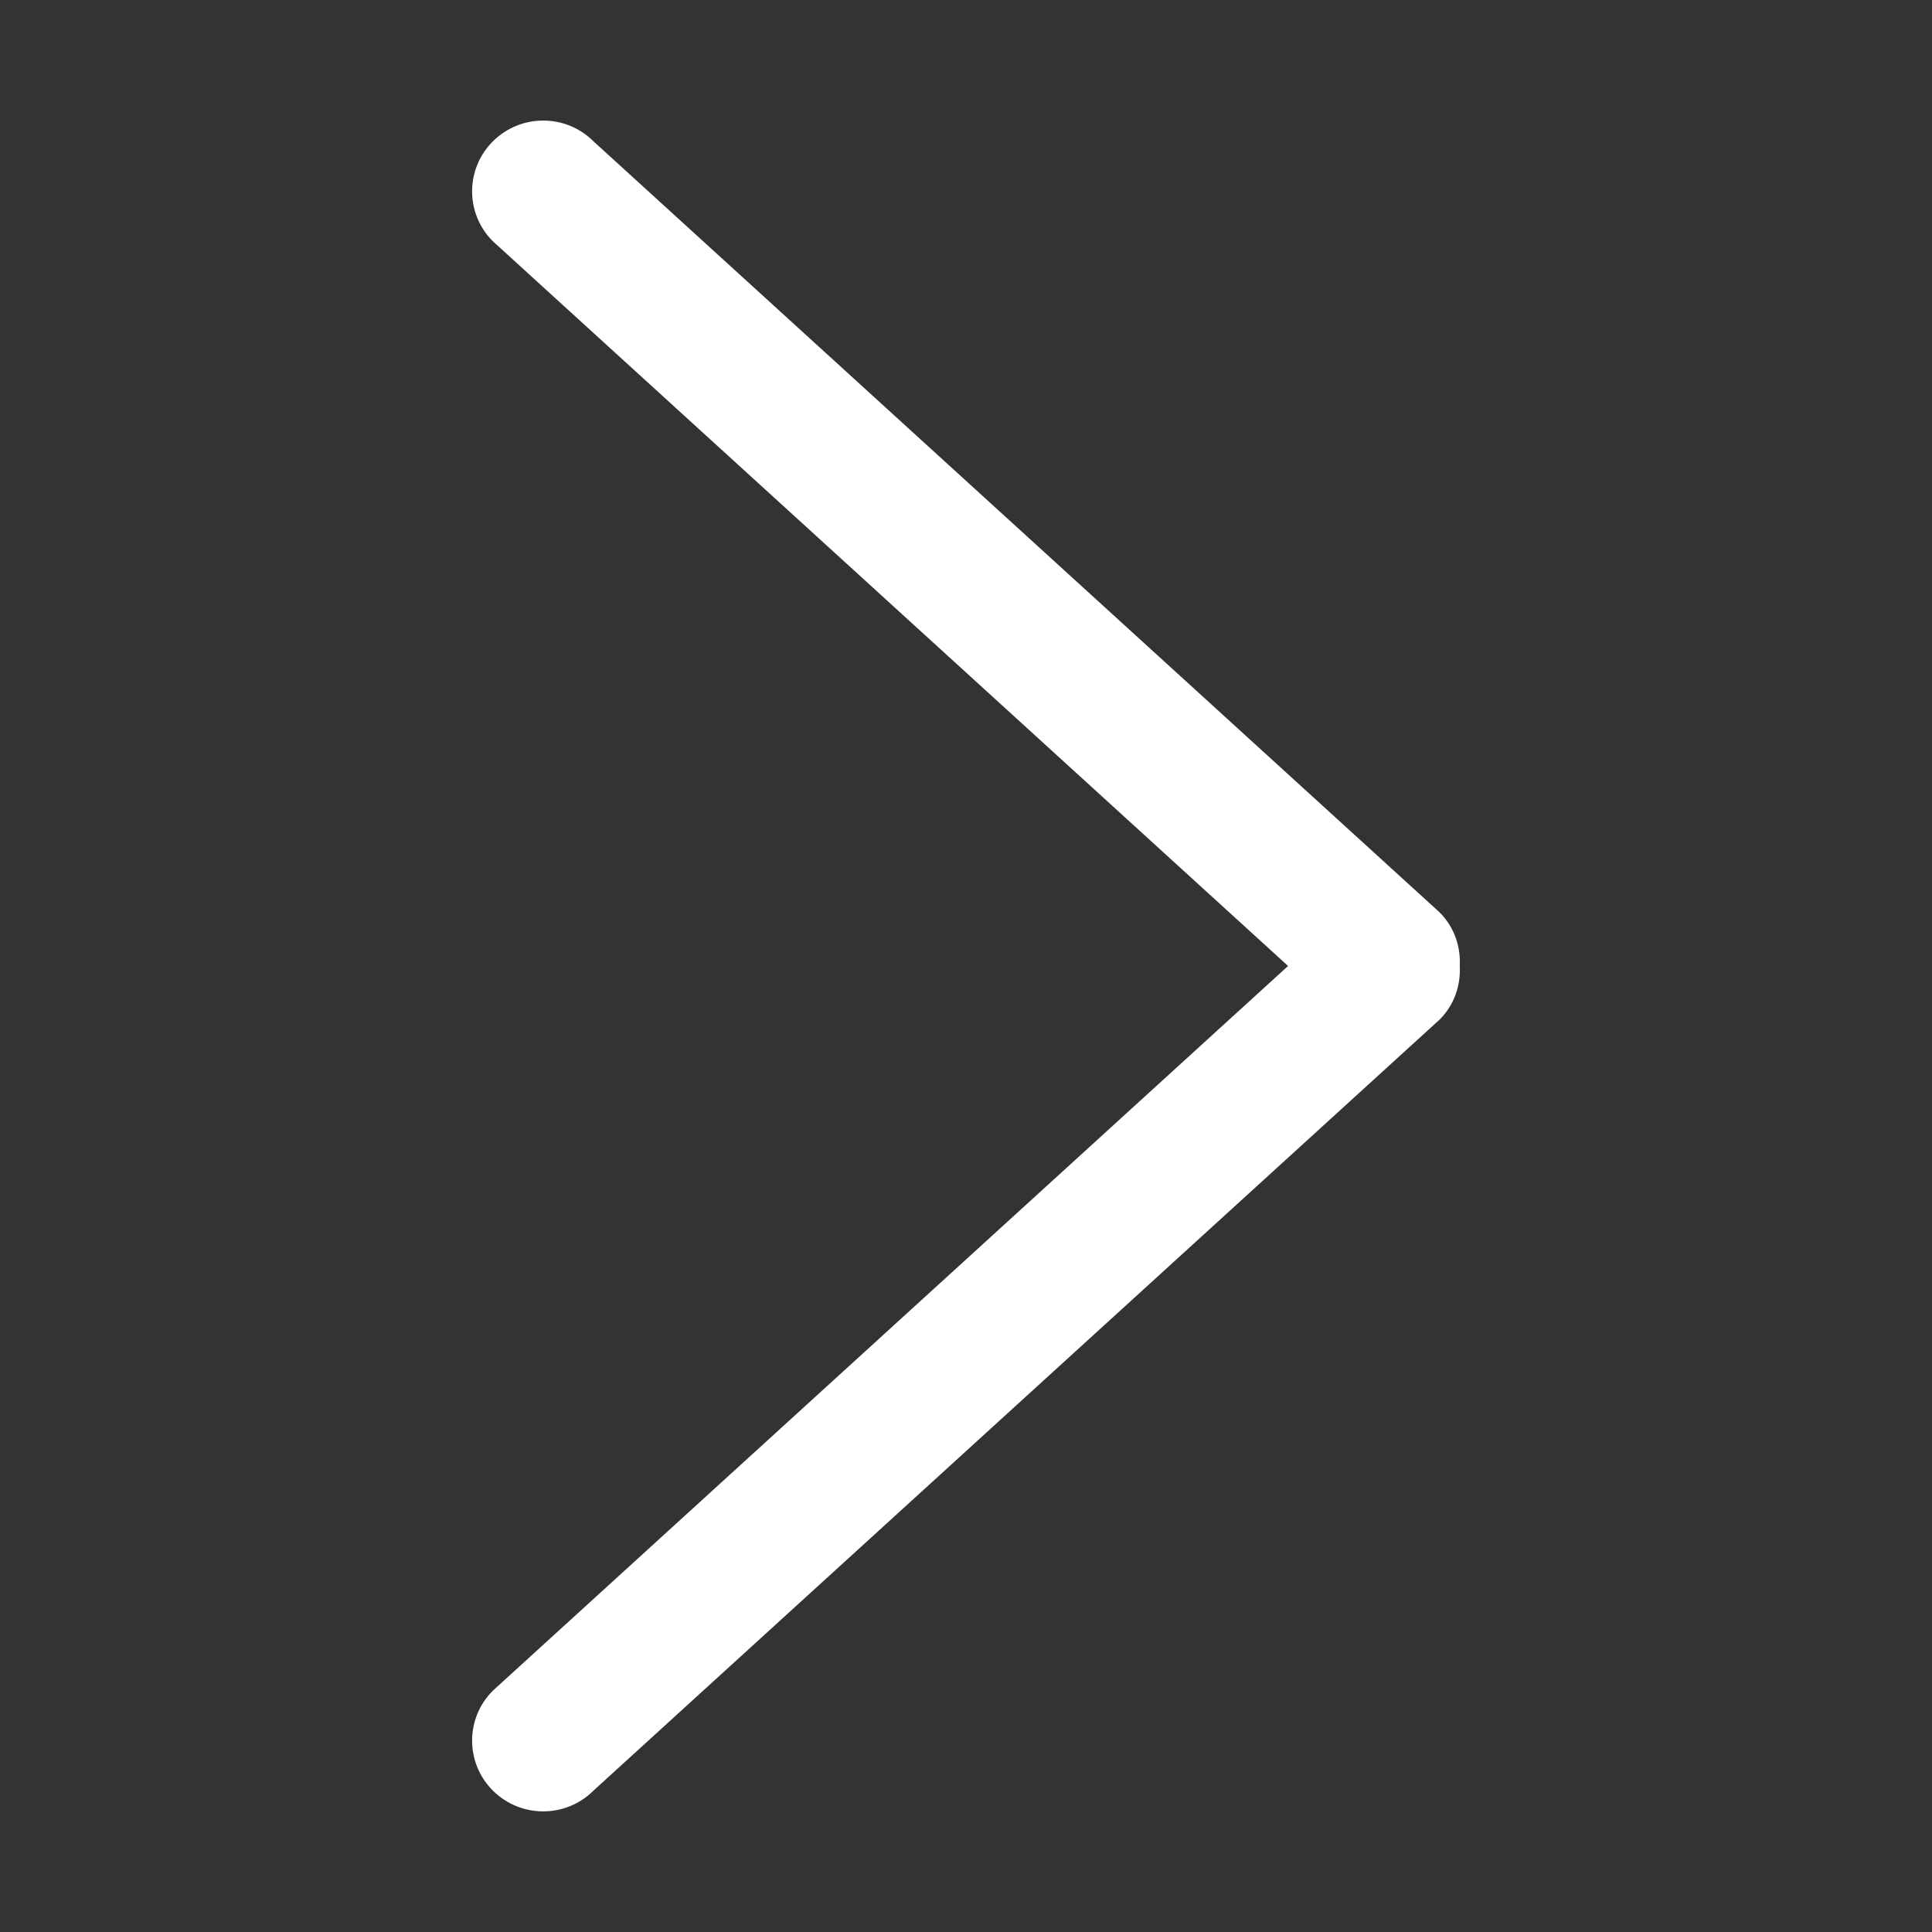 <?xml version="1.0" standalone="no"?><!DOCTYPE svg PUBLIC "-//W3C//DTD SVG 1.1//EN" "http://www.w3.org/Graphics/SVG/1.1/DTD/svg11.dtd"><svg t="1742025622622" class="icon" viewBox="0 0 1024 1024" version="1.1" xmlns="http://www.w3.org/2000/svg" p-id="4439" width="48" height="48" xmlns:xlink="http://www.w3.org/1999/xlink"><rect x="0" y="0" width="1024" height="1024" fill="#333333" stroke="none"/><path d="M763.027 540.399l-448.482 408.67c-14.7 14.663-38.556 14.663-53.293 0-14.7-14.627-14.7-38.372 0-52.999l421.453-384.085L261.253 127.899c-14.7-14.626-14.7-38.372 0-52.999 14.736-14.663 38.593-14.663 53.293 0l448.482 408.67c7.843 7.843 11.198 18.202 10.688 28.414C774.226 522.197 770.87 532.593 763.027 540.399z" fill="#ffffff" p-id="4440"></path></svg>
